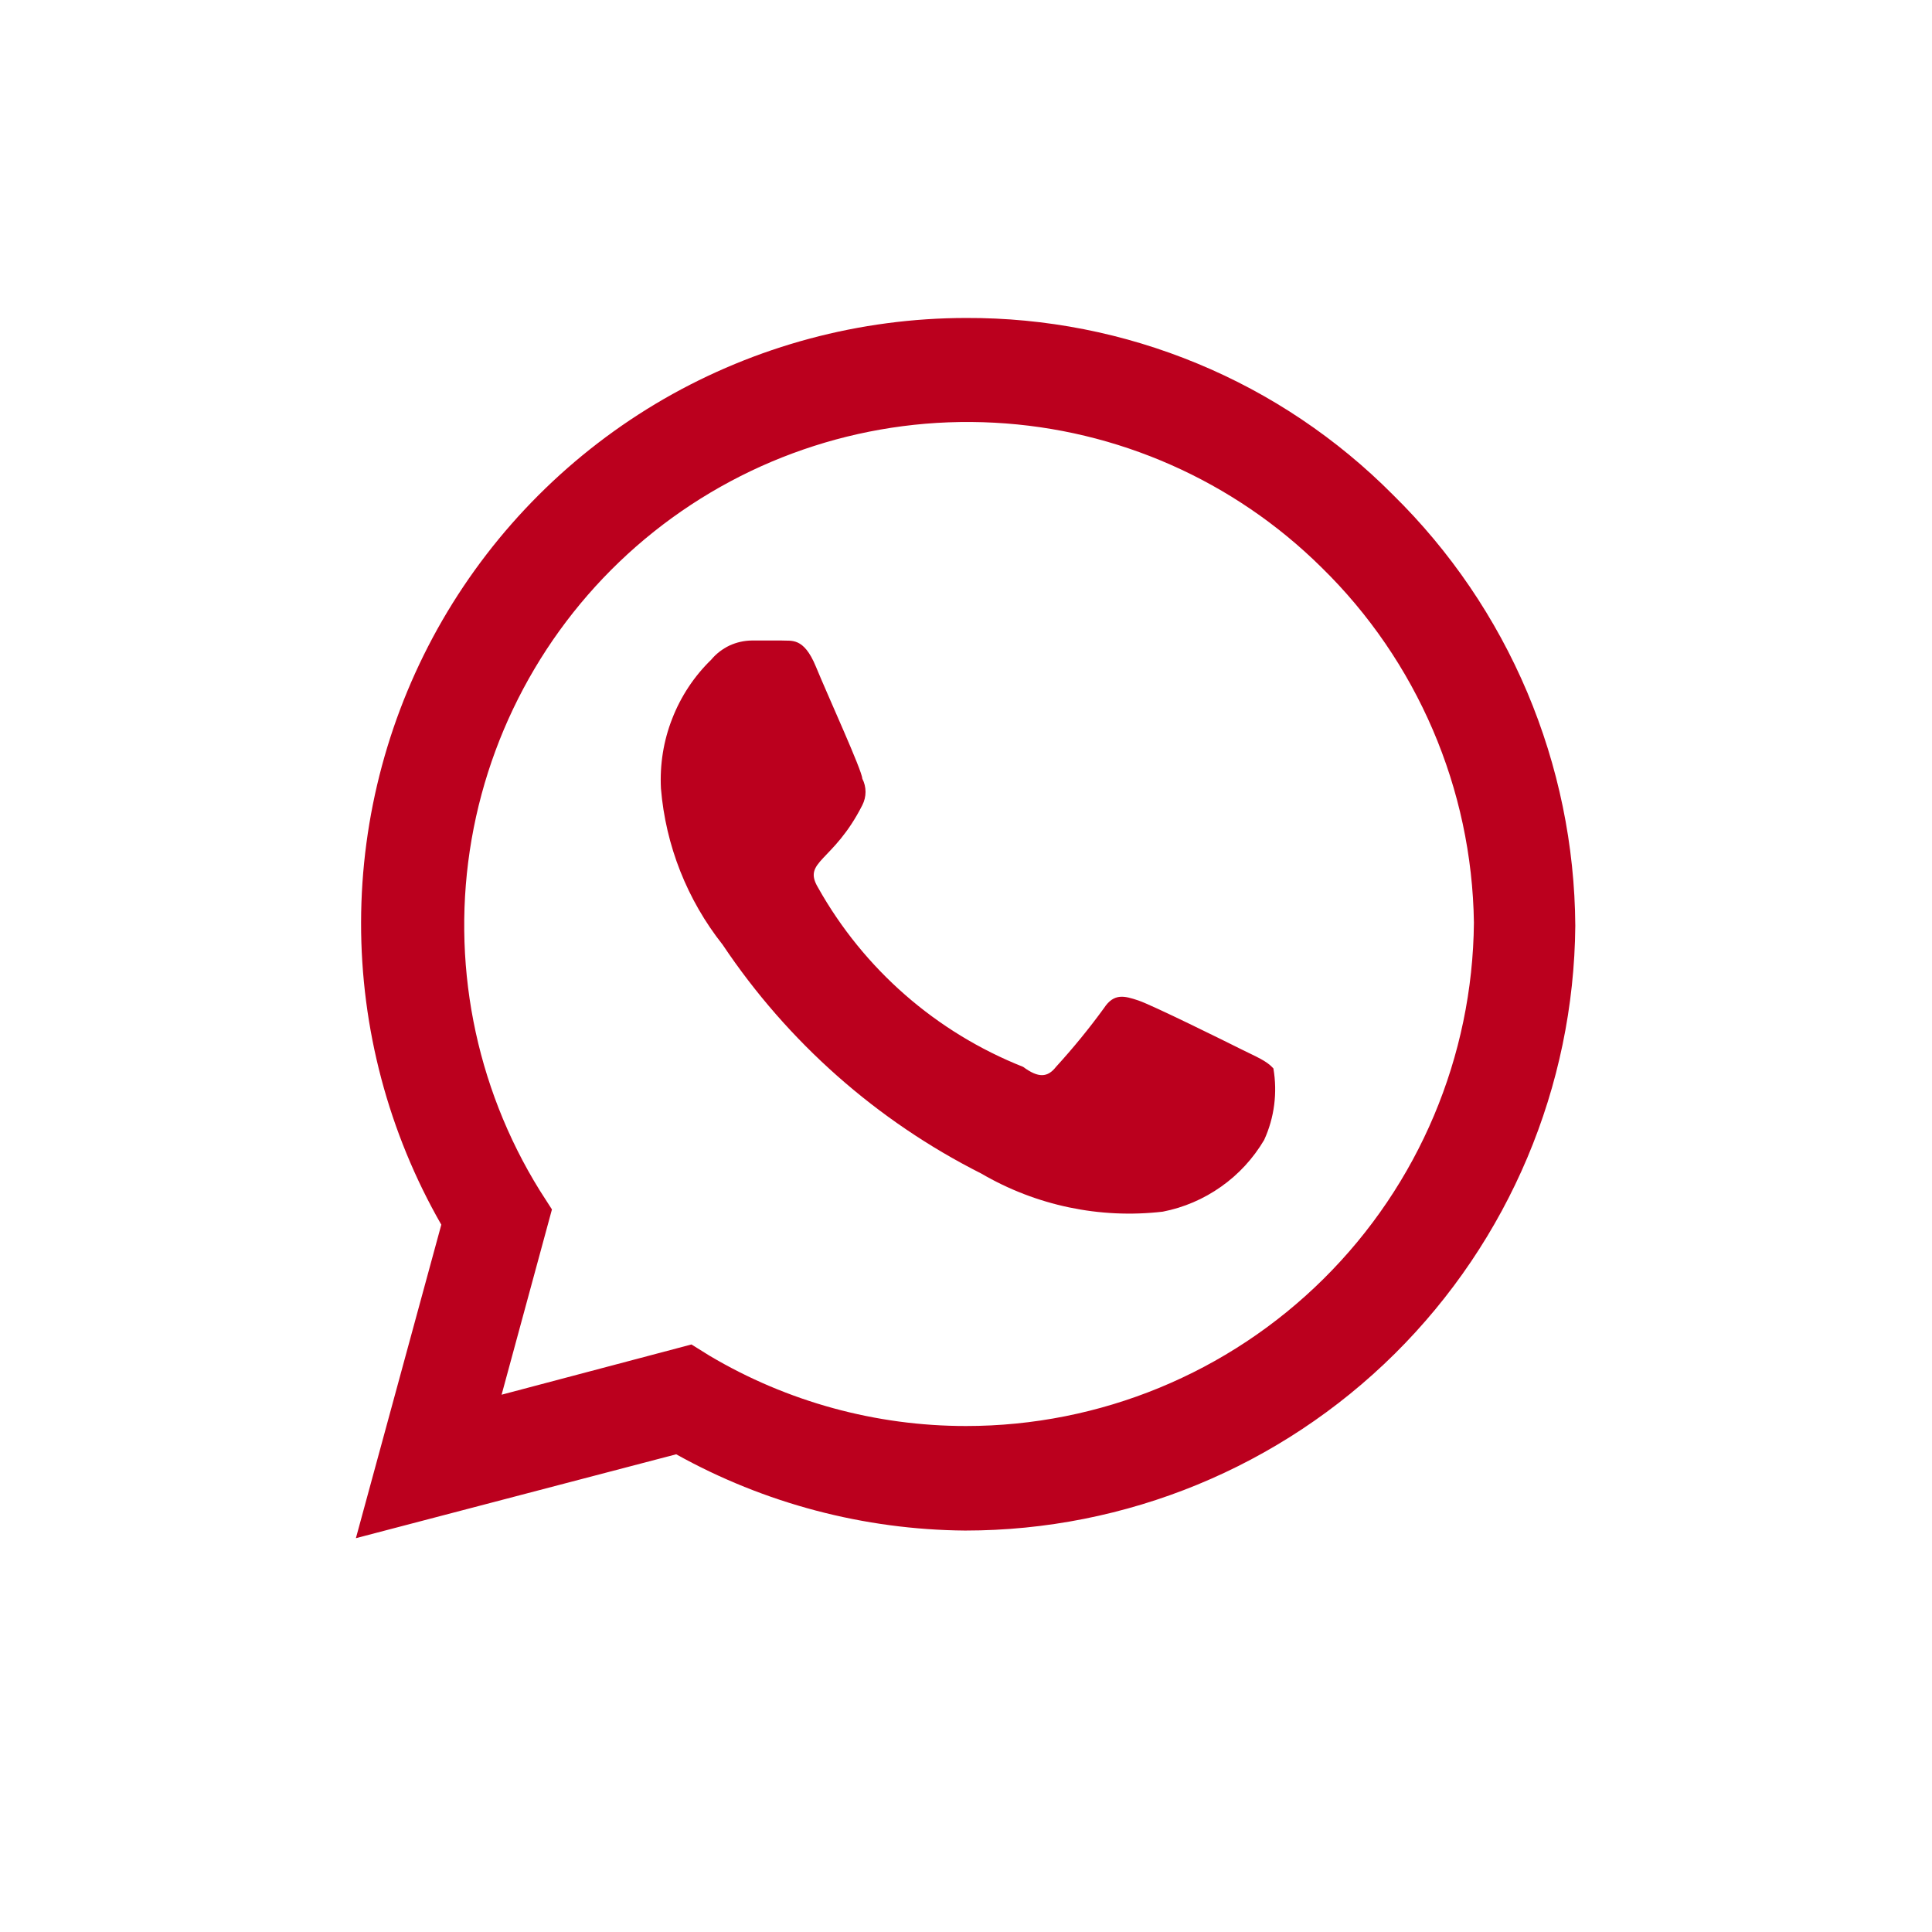 <svg width="19" height="19" viewBox="0 0 19 19" fill="none" xmlns="http://www.w3.org/2000/svg">
<path d="M13.7 4.867C13.15 4.313 12.496 3.873 11.775 3.575C11.054 3.276 10.28 3.124 9.5 3.127C8.457 3.128 7.432 3.403 6.528 3.924C5.625 4.446 4.874 5.196 4.351 6.099C3.829 7.002 3.553 8.027 3.551 9.07C3.549 10.113 3.821 11.139 4.34 12.044L3.5 15.127L6.65 14.302C7.519 14.786 8.497 15.044 9.492 15.052C11.075 15.052 12.593 14.427 13.717 13.313C14.84 12.199 15.479 10.686 15.492 9.104C15.487 8.314 15.326 7.534 15.019 6.807C14.711 6.079 14.263 5.42 13.7 4.867ZM9.5 14.024C8.613 14.024 7.743 13.786 6.98 13.334L6.8 13.222L4.933 13.716L5.428 11.894L5.308 11.707C4.669 10.677 4.431 9.448 4.638 8.254C4.845 7.061 5.483 5.984 6.43 5.229C7.378 4.474 8.569 4.092 9.779 4.157C10.989 4.221 12.133 4.727 12.995 5.579C13.937 6.5 14.476 7.757 14.495 9.074C14.483 10.391 13.952 11.65 13.016 12.577C12.081 13.504 10.817 14.024 9.5 14.024ZM12.207 10.319C12.057 10.244 11.33 9.884 11.195 9.839C11.06 9.794 10.955 9.764 10.857 9.914C10.711 10.115 10.553 10.308 10.385 10.492C10.303 10.597 10.213 10.604 10.062 10.492C9.207 10.153 8.495 9.531 8.045 8.729C7.888 8.466 8.195 8.482 8.48 7.919C8.501 7.878 8.512 7.833 8.512 7.788C8.512 7.742 8.501 7.697 8.48 7.657C8.48 7.582 8.143 6.846 8.023 6.554C7.902 6.261 7.782 6.306 7.685 6.299H7.393C7.317 6.3 7.242 6.317 7.173 6.349C7.105 6.382 7.044 6.428 6.995 6.487C6.827 6.65 6.696 6.848 6.611 7.067C6.525 7.285 6.488 7.52 6.5 7.754C6.546 8.315 6.758 8.85 7.107 9.291C7.747 10.248 8.623 11.023 9.65 11.541C10.189 11.856 10.815 11.988 11.435 11.916C11.641 11.876 11.837 11.792 12.009 11.67C12.181 11.549 12.325 11.392 12.432 11.211C12.533 10.991 12.564 10.745 12.523 10.507C12.455 10.431 12.357 10.394 12.207 10.319Z" fill="#BB001E"/>
</svg>

